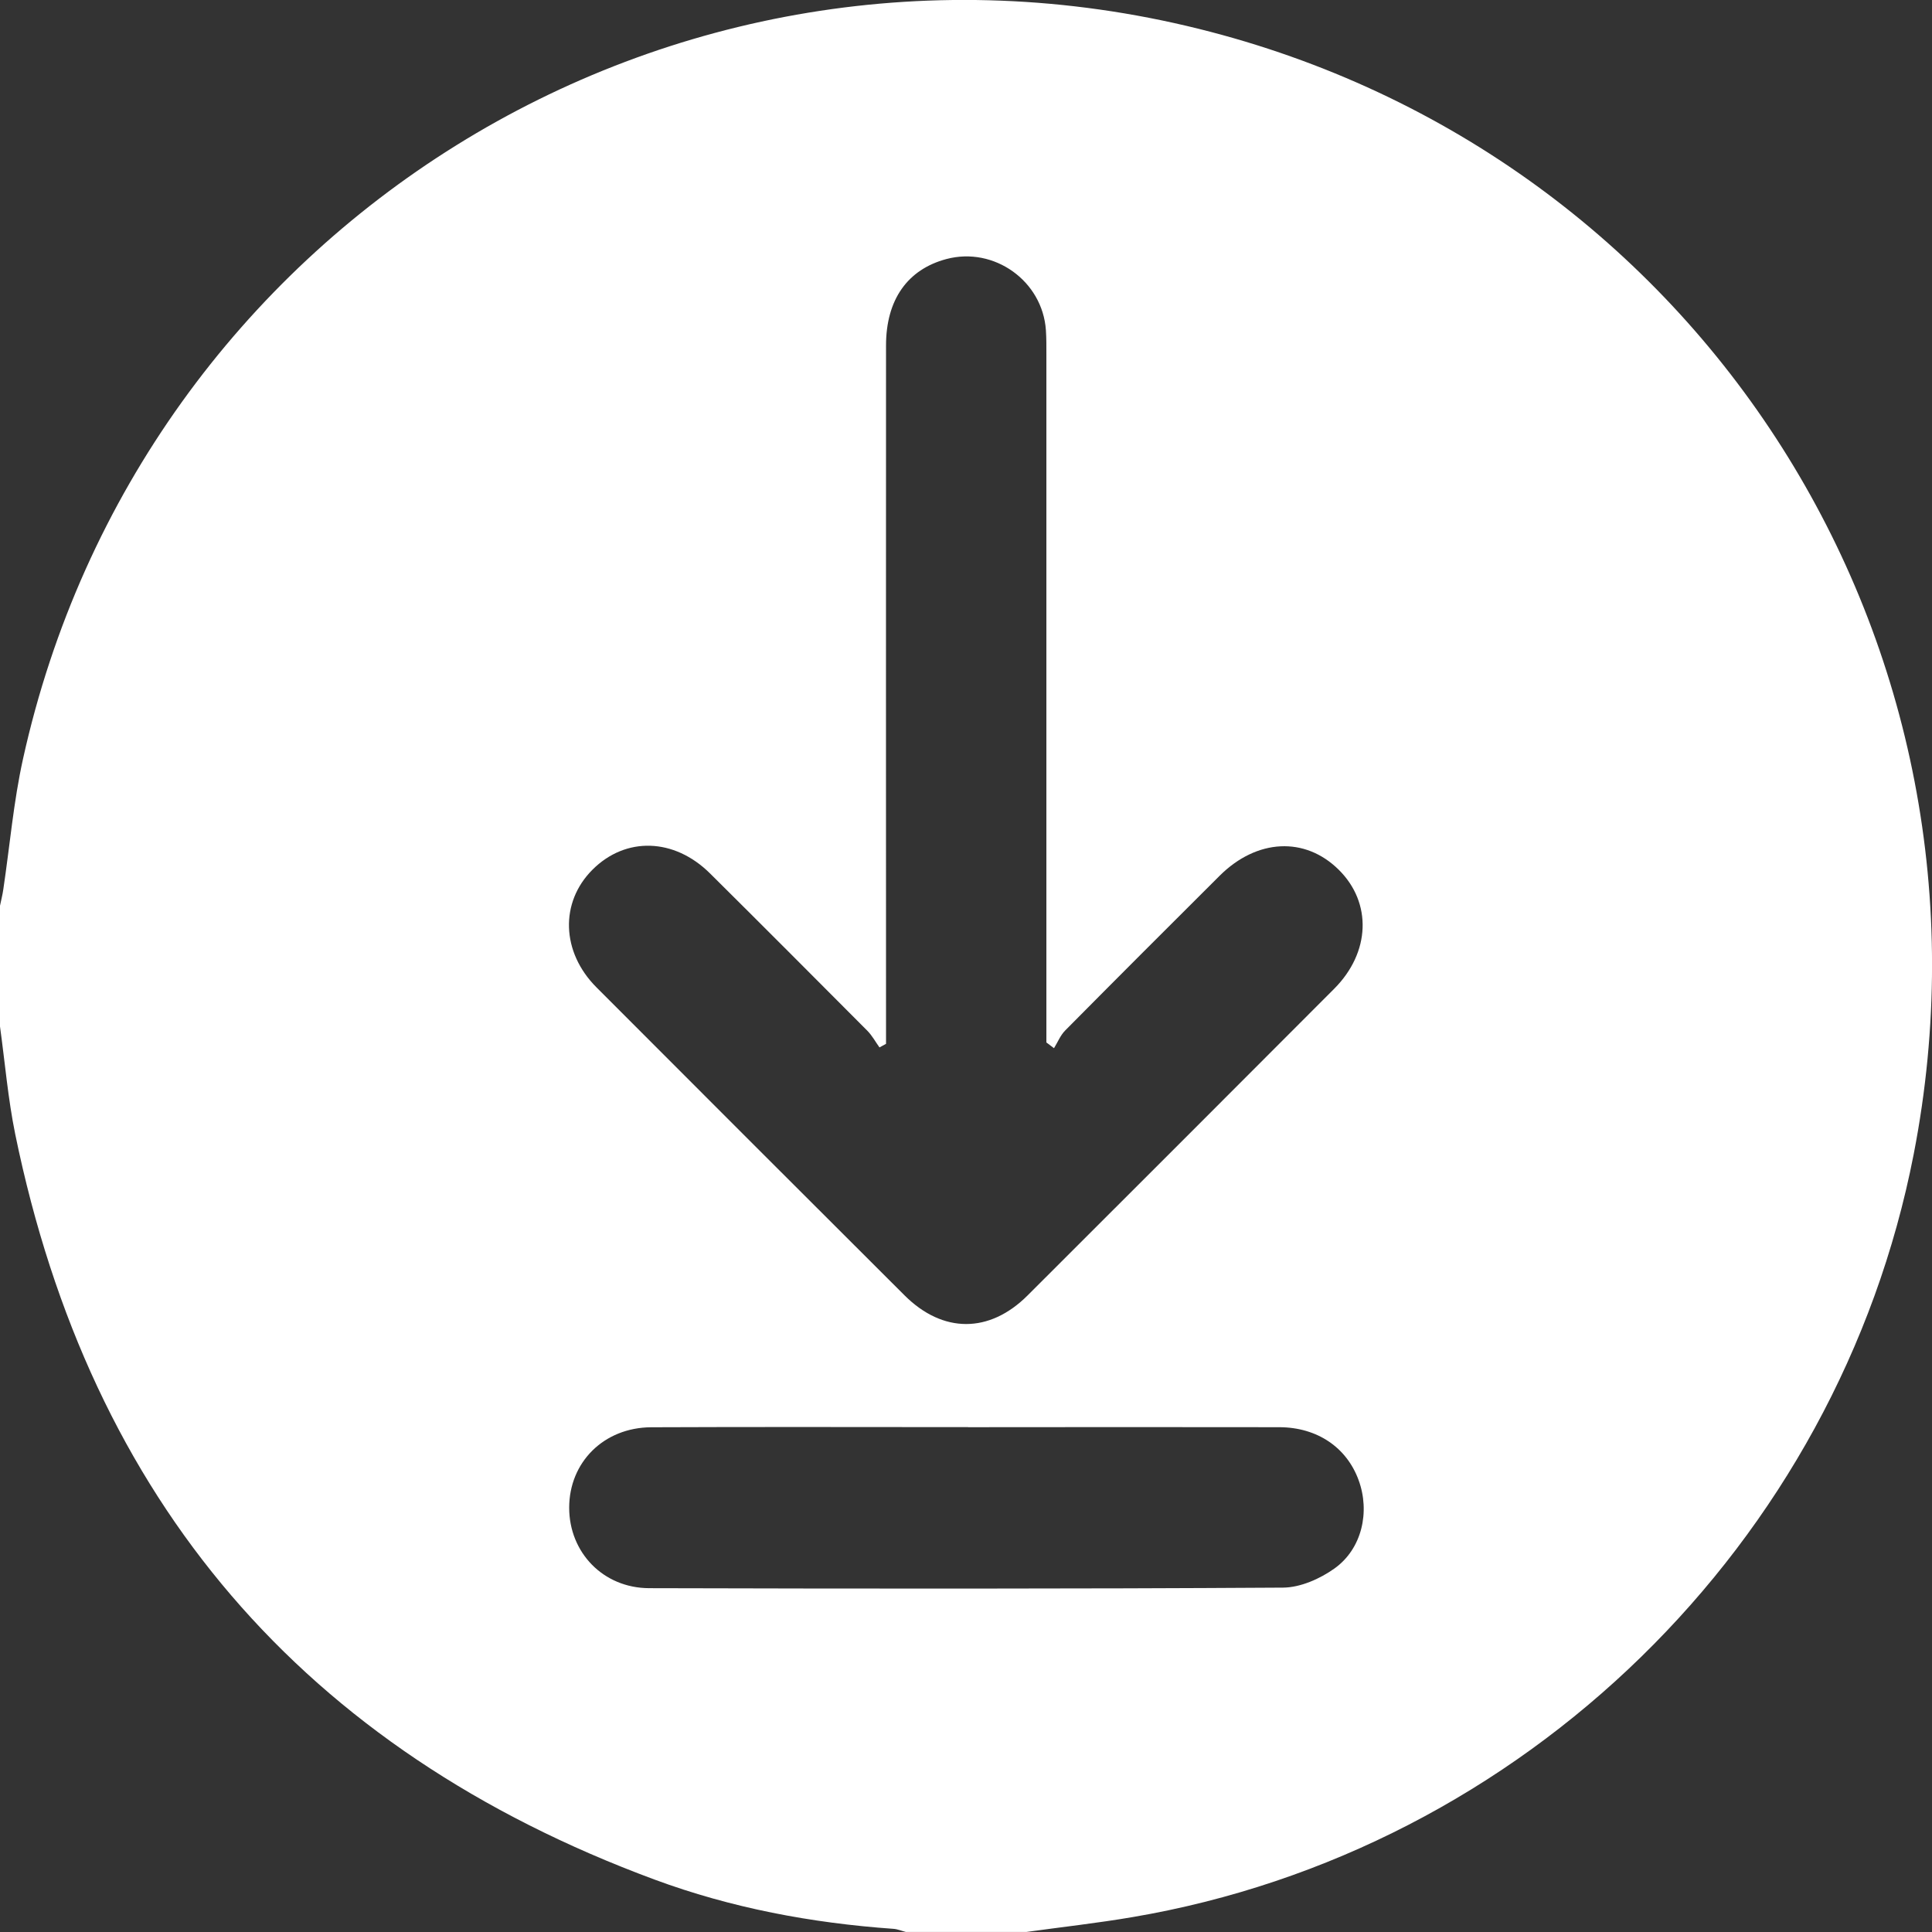 <svg width="28" height="28" viewBox="0 0 28 28" fill="none" xmlns="http://www.w3.org/2000/svg">
<rect x="0" y="0" width="28" height="28" fill="#333333" stroke="none"/>
<path d="M0 14.877C0 14.293 0 13.71 0 13.127C0.016 13.047 0.037 12.968 0.048 12.889C0.142 12.259 0.196 11.621 0.333 11.001C2.035 3.293 9.702 -1.487 17.374 0.418C24.669 2.23 29.169 9.356 27.735 16.726C26.637 22.368 22.08 26.822 16.414 27.784C15.905 27.871 15.39 27.928 14.878 27.999H13.127C13.067 27.984 13.008 27.958 12.947 27.954C11.761 27.87 10.598 27.652 9.483 27.239C4.397 25.356 1.311 21.749 0.221 16.439C0.116 15.925 0.072 15.398 0 14.876V14.877ZM15.274 15.19C15.238 15.163 15.201 15.136 15.165 15.108V14.786C15.165 11.571 15.165 8.355 15.165 5.14C15.165 5.021 15.166 4.902 15.158 4.785C15.109 4.071 14.407 3.571 13.717 3.754C13.152 3.904 12.841 4.344 12.841 5.007C12.839 8.278 12.841 11.548 12.841 14.818C12.841 14.921 12.841 15.025 12.841 15.128L12.746 15.18C12.688 15.099 12.639 15.008 12.571 14.939C11.812 14.177 11.053 13.415 10.291 12.659C9.77 12.142 9.067 12.123 8.586 12.605C8.113 13.078 8.134 13.798 8.644 14.309C10.131 15.799 11.619 17.287 13.109 18.773C13.664 19.327 14.339 19.327 14.892 18.775C16.375 17.295 17.856 15.813 19.336 14.33C19.862 13.803 19.886 13.083 19.402 12.605C18.913 12.121 18.216 12.155 17.677 12.691C16.928 13.437 16.181 14.184 15.437 14.935C15.368 15.005 15.329 15.104 15.276 15.19H15.274ZM14.03 20.683C12.499 20.683 10.968 20.678 9.437 20.685C8.75 20.689 8.249 21.193 8.249 21.851C8.249 22.499 8.741 23.015 9.408 23.017C12.471 23.025 15.533 23.028 18.596 23.009C18.847 23.007 19.131 22.881 19.341 22.731C19.74 22.446 19.858 21.909 19.69 21.451C19.517 20.977 19.09 20.686 18.542 20.684C17.038 20.681 15.534 20.683 14.03 20.684V20.683Z" fill="white"/>
</svg>
